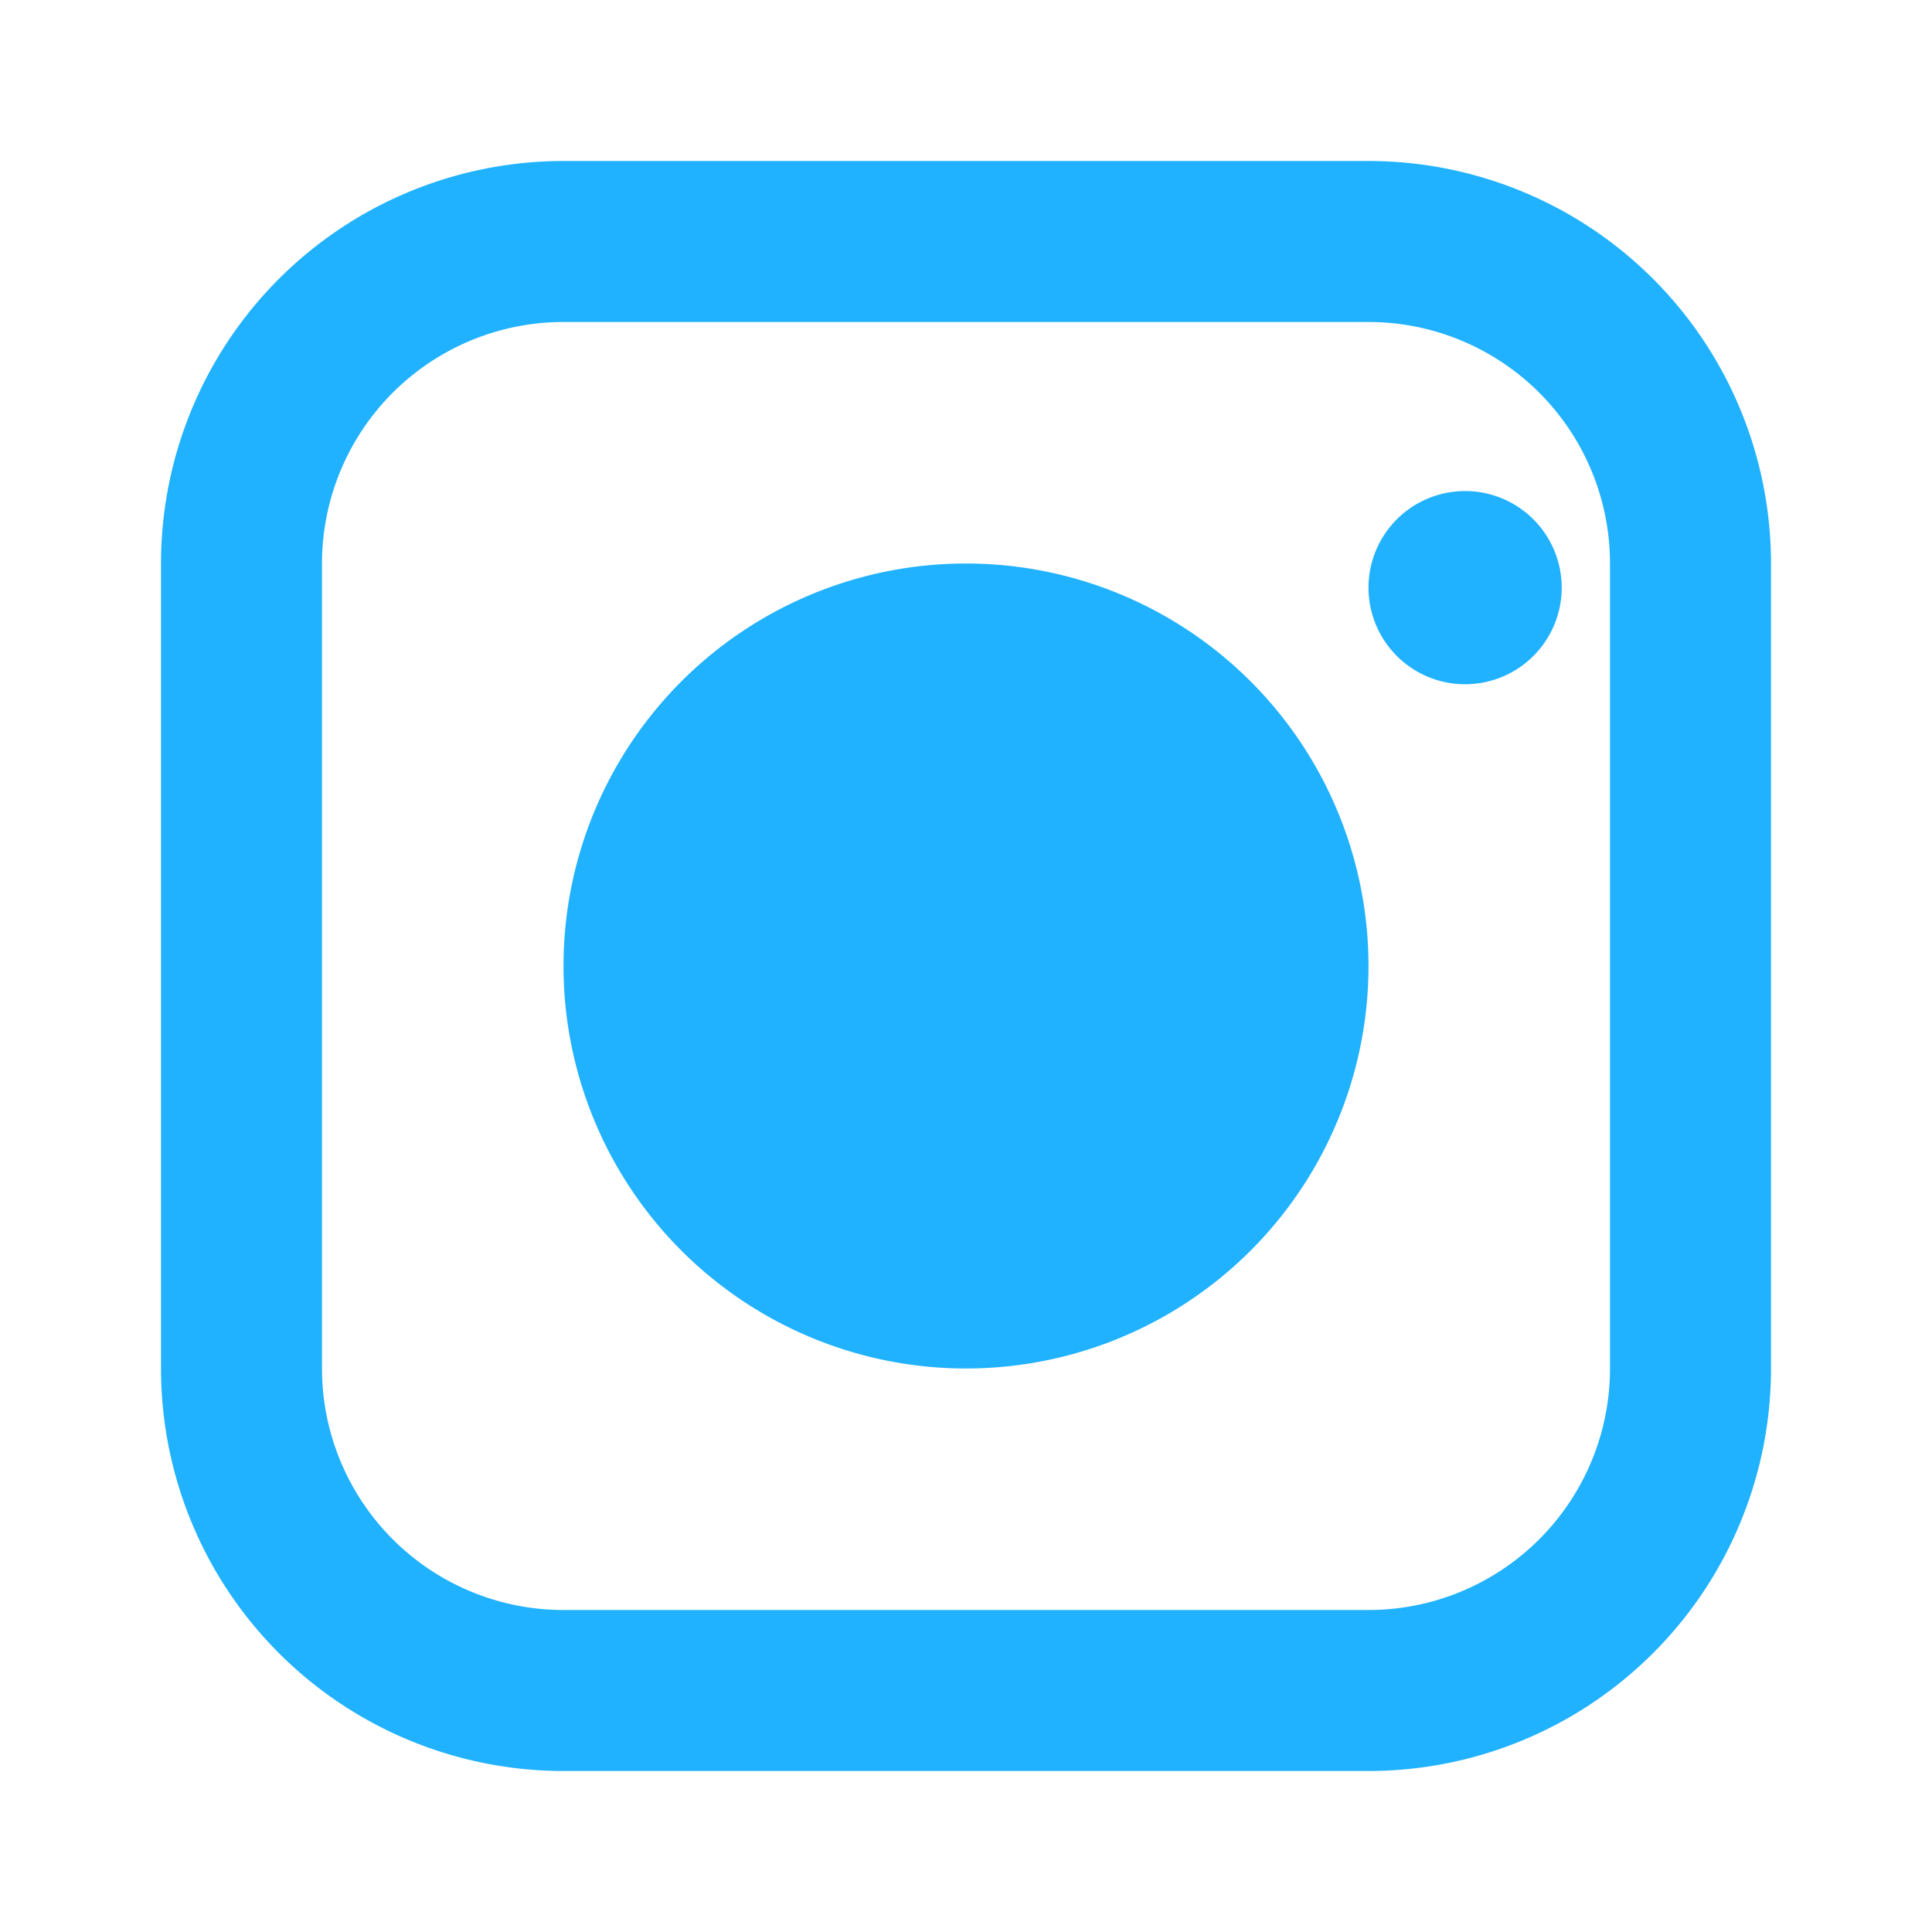<svg viewBox="0 0 24 24" xmlns="http://www.w3.org/2000/svg" fill="#21b2ff">
<path d="M7 2h10a5 5 0 0 1 5 5v10a5 5 0 0 1-5 5H7a5 5 0 0 1-5-5V7a5 5 0 0 1 5-5zm0 2a3 3 0 0 0-3 3v10a3 3 0 0 0 3 3h10a3 3 0 0 0 3-3V7a3 3 0 0 0-3-3H7zm5 3a5 5 0 1 1 0 10 5 5 0 0 1 0-10zm6.2-.9a1.2 1.2 0 1 1 0 2.4 1.2 1.2 0 0 1 0-2.4z"/></svg>
